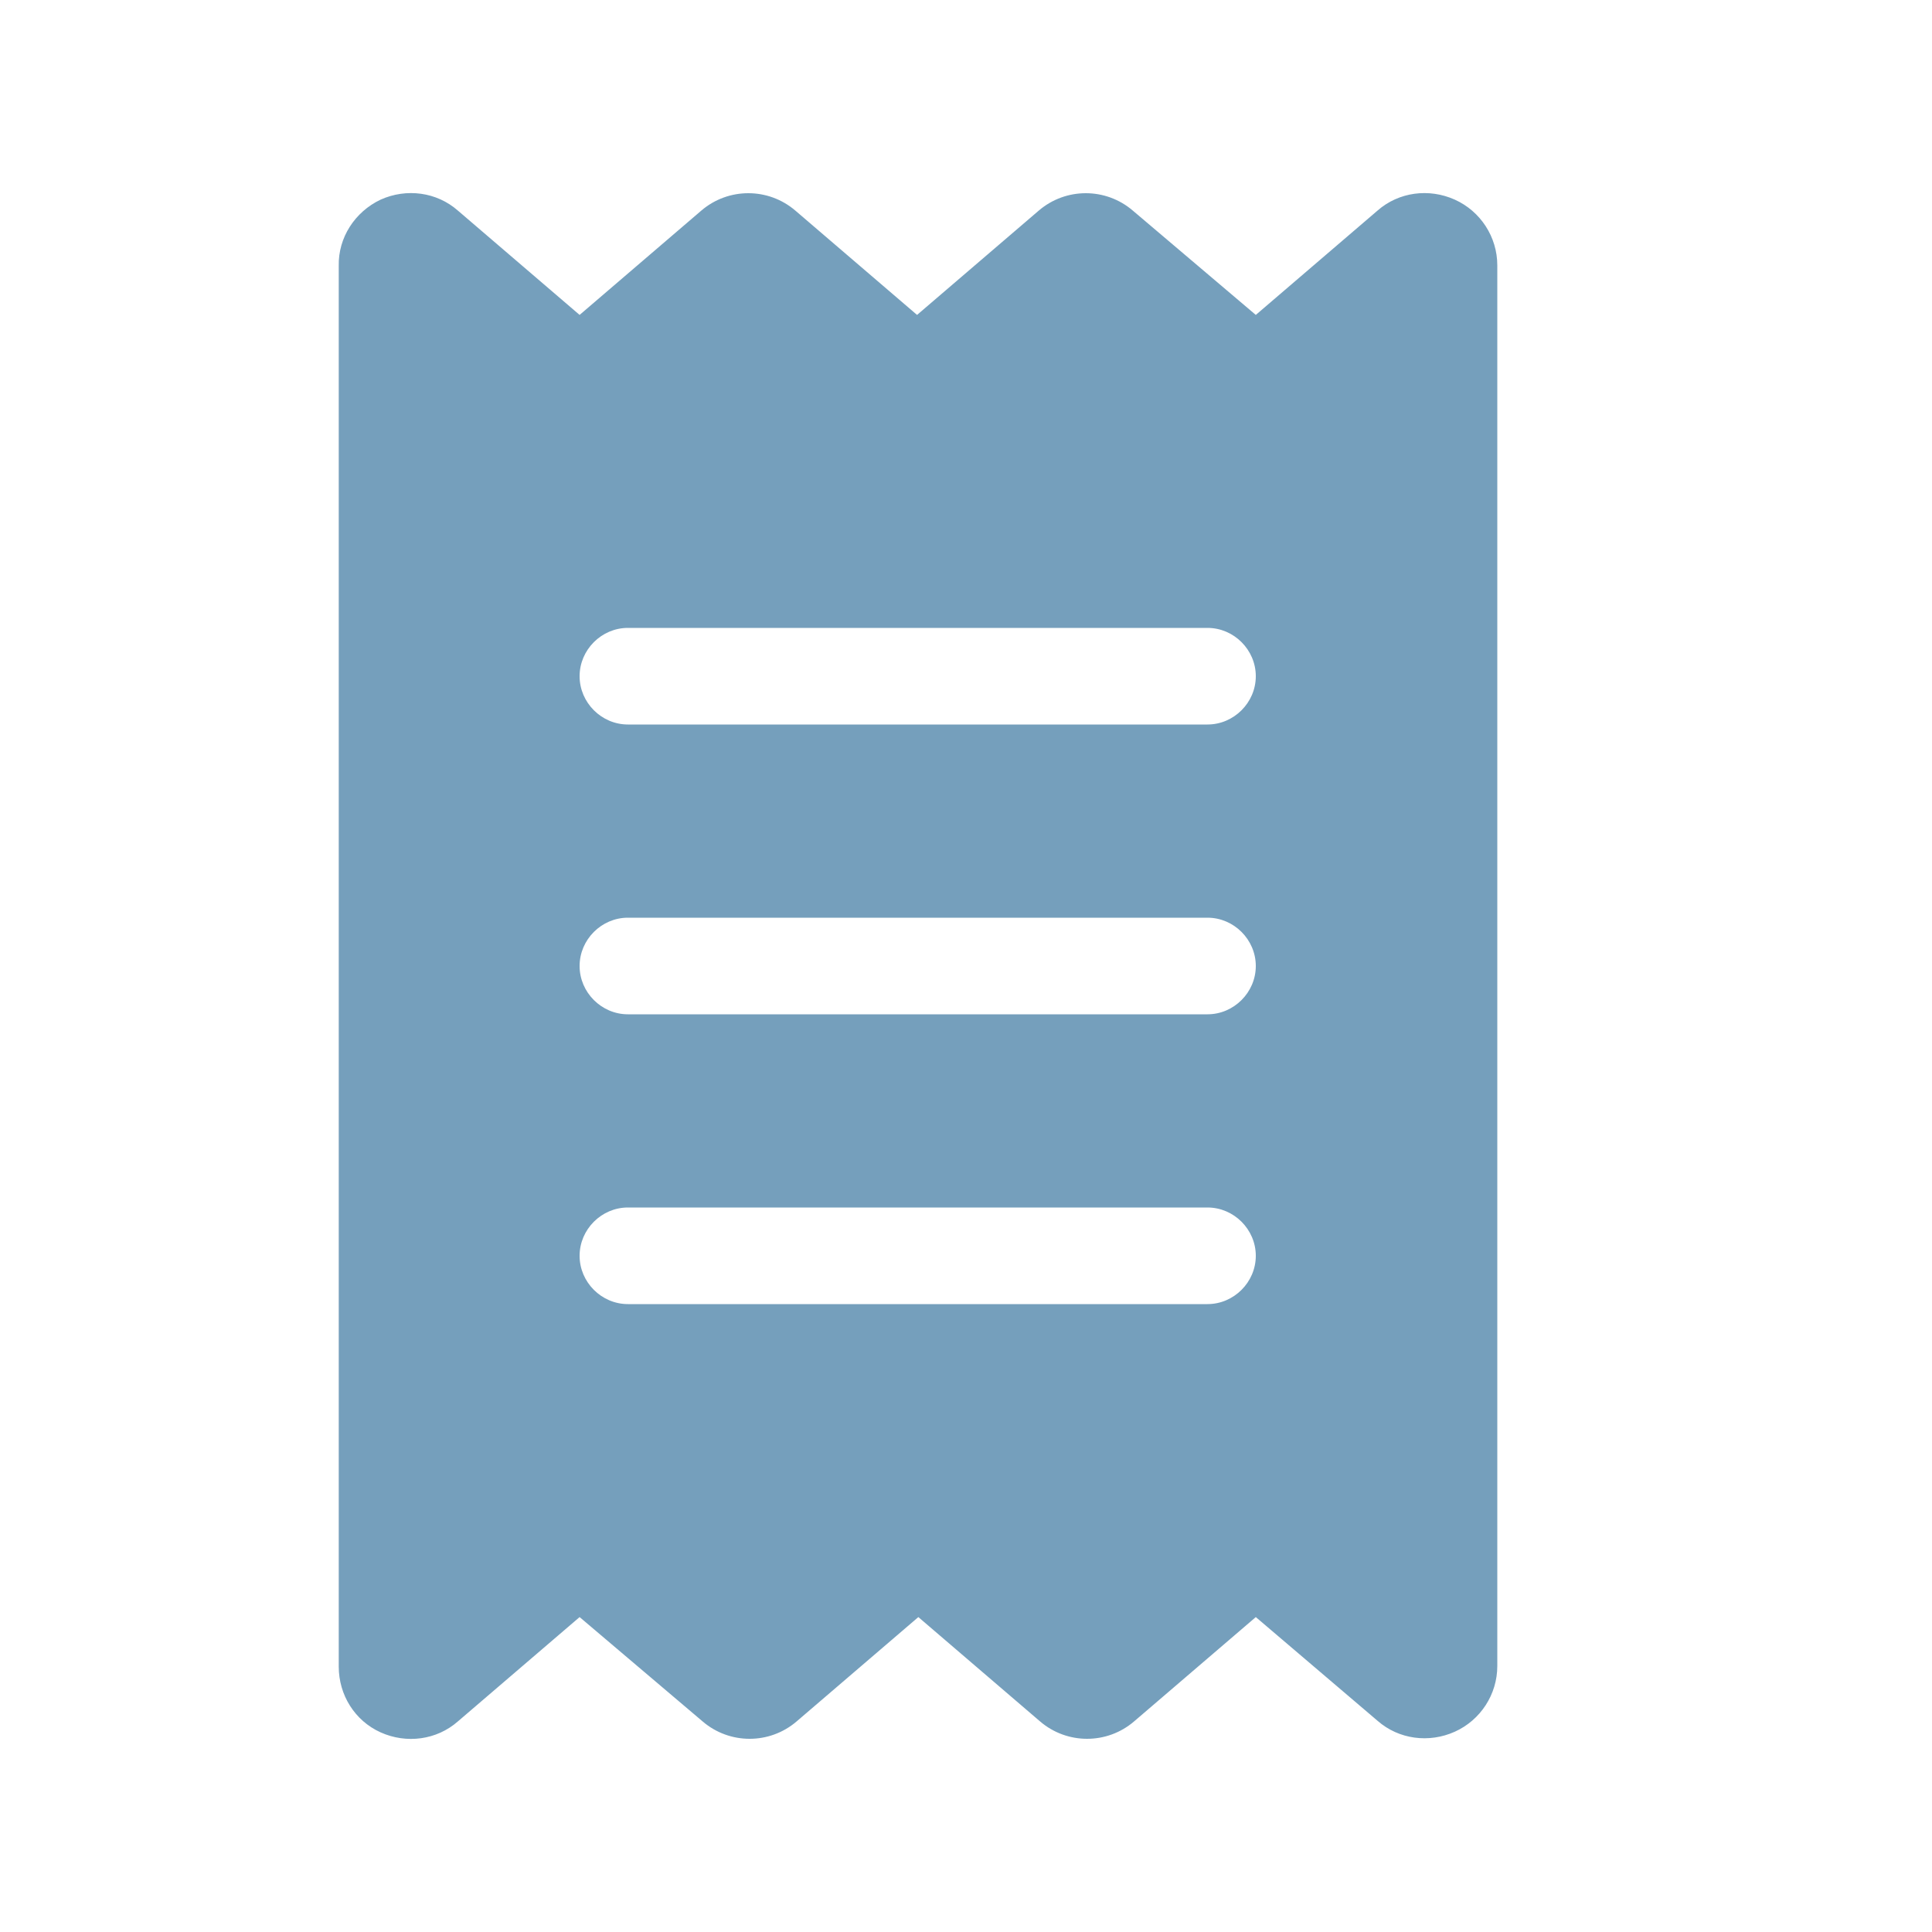 <!-- Generator: Adobe Illustrator 27.4.0, SVG Export Plug-In . SVG Version: 6.00 Build 0) --><svg xmlns="http://www.w3.org/2000/svg" xmlns:xlink="http://www.w3.org/1999/xlink" version="1.1" id="Ebene_1" x="0px" y="0px" viewBox="0 0 300 300" style="enable-background:new 0 0 300 300;" xml:space="preserve"><style type="text/css">.st0{fill:#759FBC;}</style><path class="st0" d="M59.1,31c4-1.8,8.7-1.2,12,1.7L90,48.9l18.9-16.2c4.2-3.6,10.4-3.6,14.6,0l18.9,16.2l18.9-16.2 c4.2-3.6,10.4-3.6,14.6,0L195,48.9l18.9-16.2c3.3-2.9,8-3.5,12-1.7s6.6,5.8,6.6,10.2v217.5c0,4.4-2.6,8.4-6.6,10.2 c-4,1.8-8.7,1.2-12-1.7L195,251.1l-18.9,16.2c-4.2,3.6-10.4,3.6-14.6,0l-18.9-16.2l-18.9,16.2c-4.2,3.6-10.4,3.6-14.6,0L90,251.1 l-18.9,16.2c-3.3,2.9-8,3.5-12,1.7s-6.5-5.8-6.5-10.2V41.3C52.5,36.9,55.1,32.9,59.1,31L59.1,31z M97.5,97.5c-4.1,0-7.5,3.4-7.5,7.5 s3.4,7.5,7.5,7.5h90c4.1,0,7.5-3.4,7.5-7.5s-3.4-7.5-7.5-7.5H97.5z M97.5,202.5h90c4.1,0,7.5-3.4,7.5-7.5s-3.4-7.5-7.5-7.5h-90 c-4.1,0-7.5,3.4-7.5,7.5S93.4,202.5,97.5,202.5z M97.5,142.5c-4.1,0-7.5,3.4-7.5,7.5s3.4,7.5,7.5,7.5h90c4.1,0,7.5-3.4,7.5-7.5 s-3.4-7.5-7.5-7.5H97.5z"/></svg>